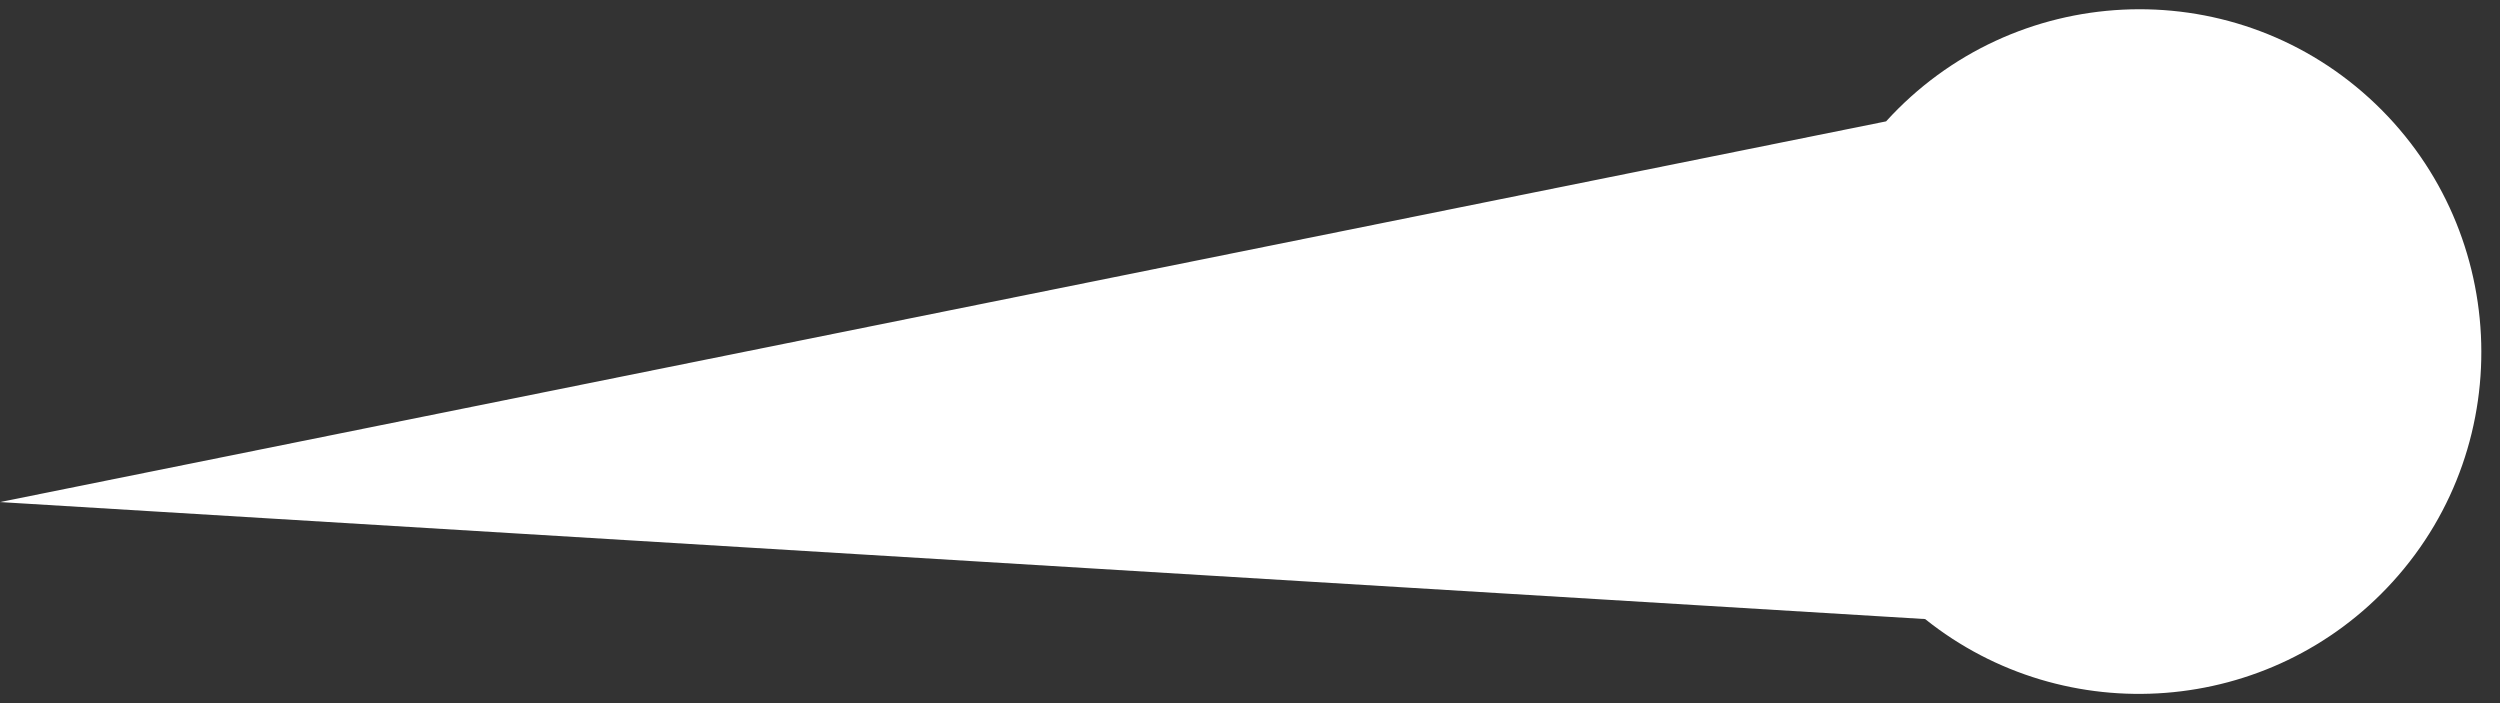 <?xml version="1.0" encoding="UTF-8"?> <svg xmlns="http://www.w3.org/2000/svg" width="128" height="36" viewBox="0 0 128 36" fill="none"><rect x="0" y="0" width="128" height="36" fill="#333333" stroke="none"/><path d="M122.511 29.782C129.01 22.629 128.45 11.513 121.29 5.008C114.145 -1.483 103.066 -0.939 96.568 6.214L0 25.706L98.567 31.696C105.736 37.433 116.253 36.672 122.511 29.782Z" fill="white"></path></svg> 